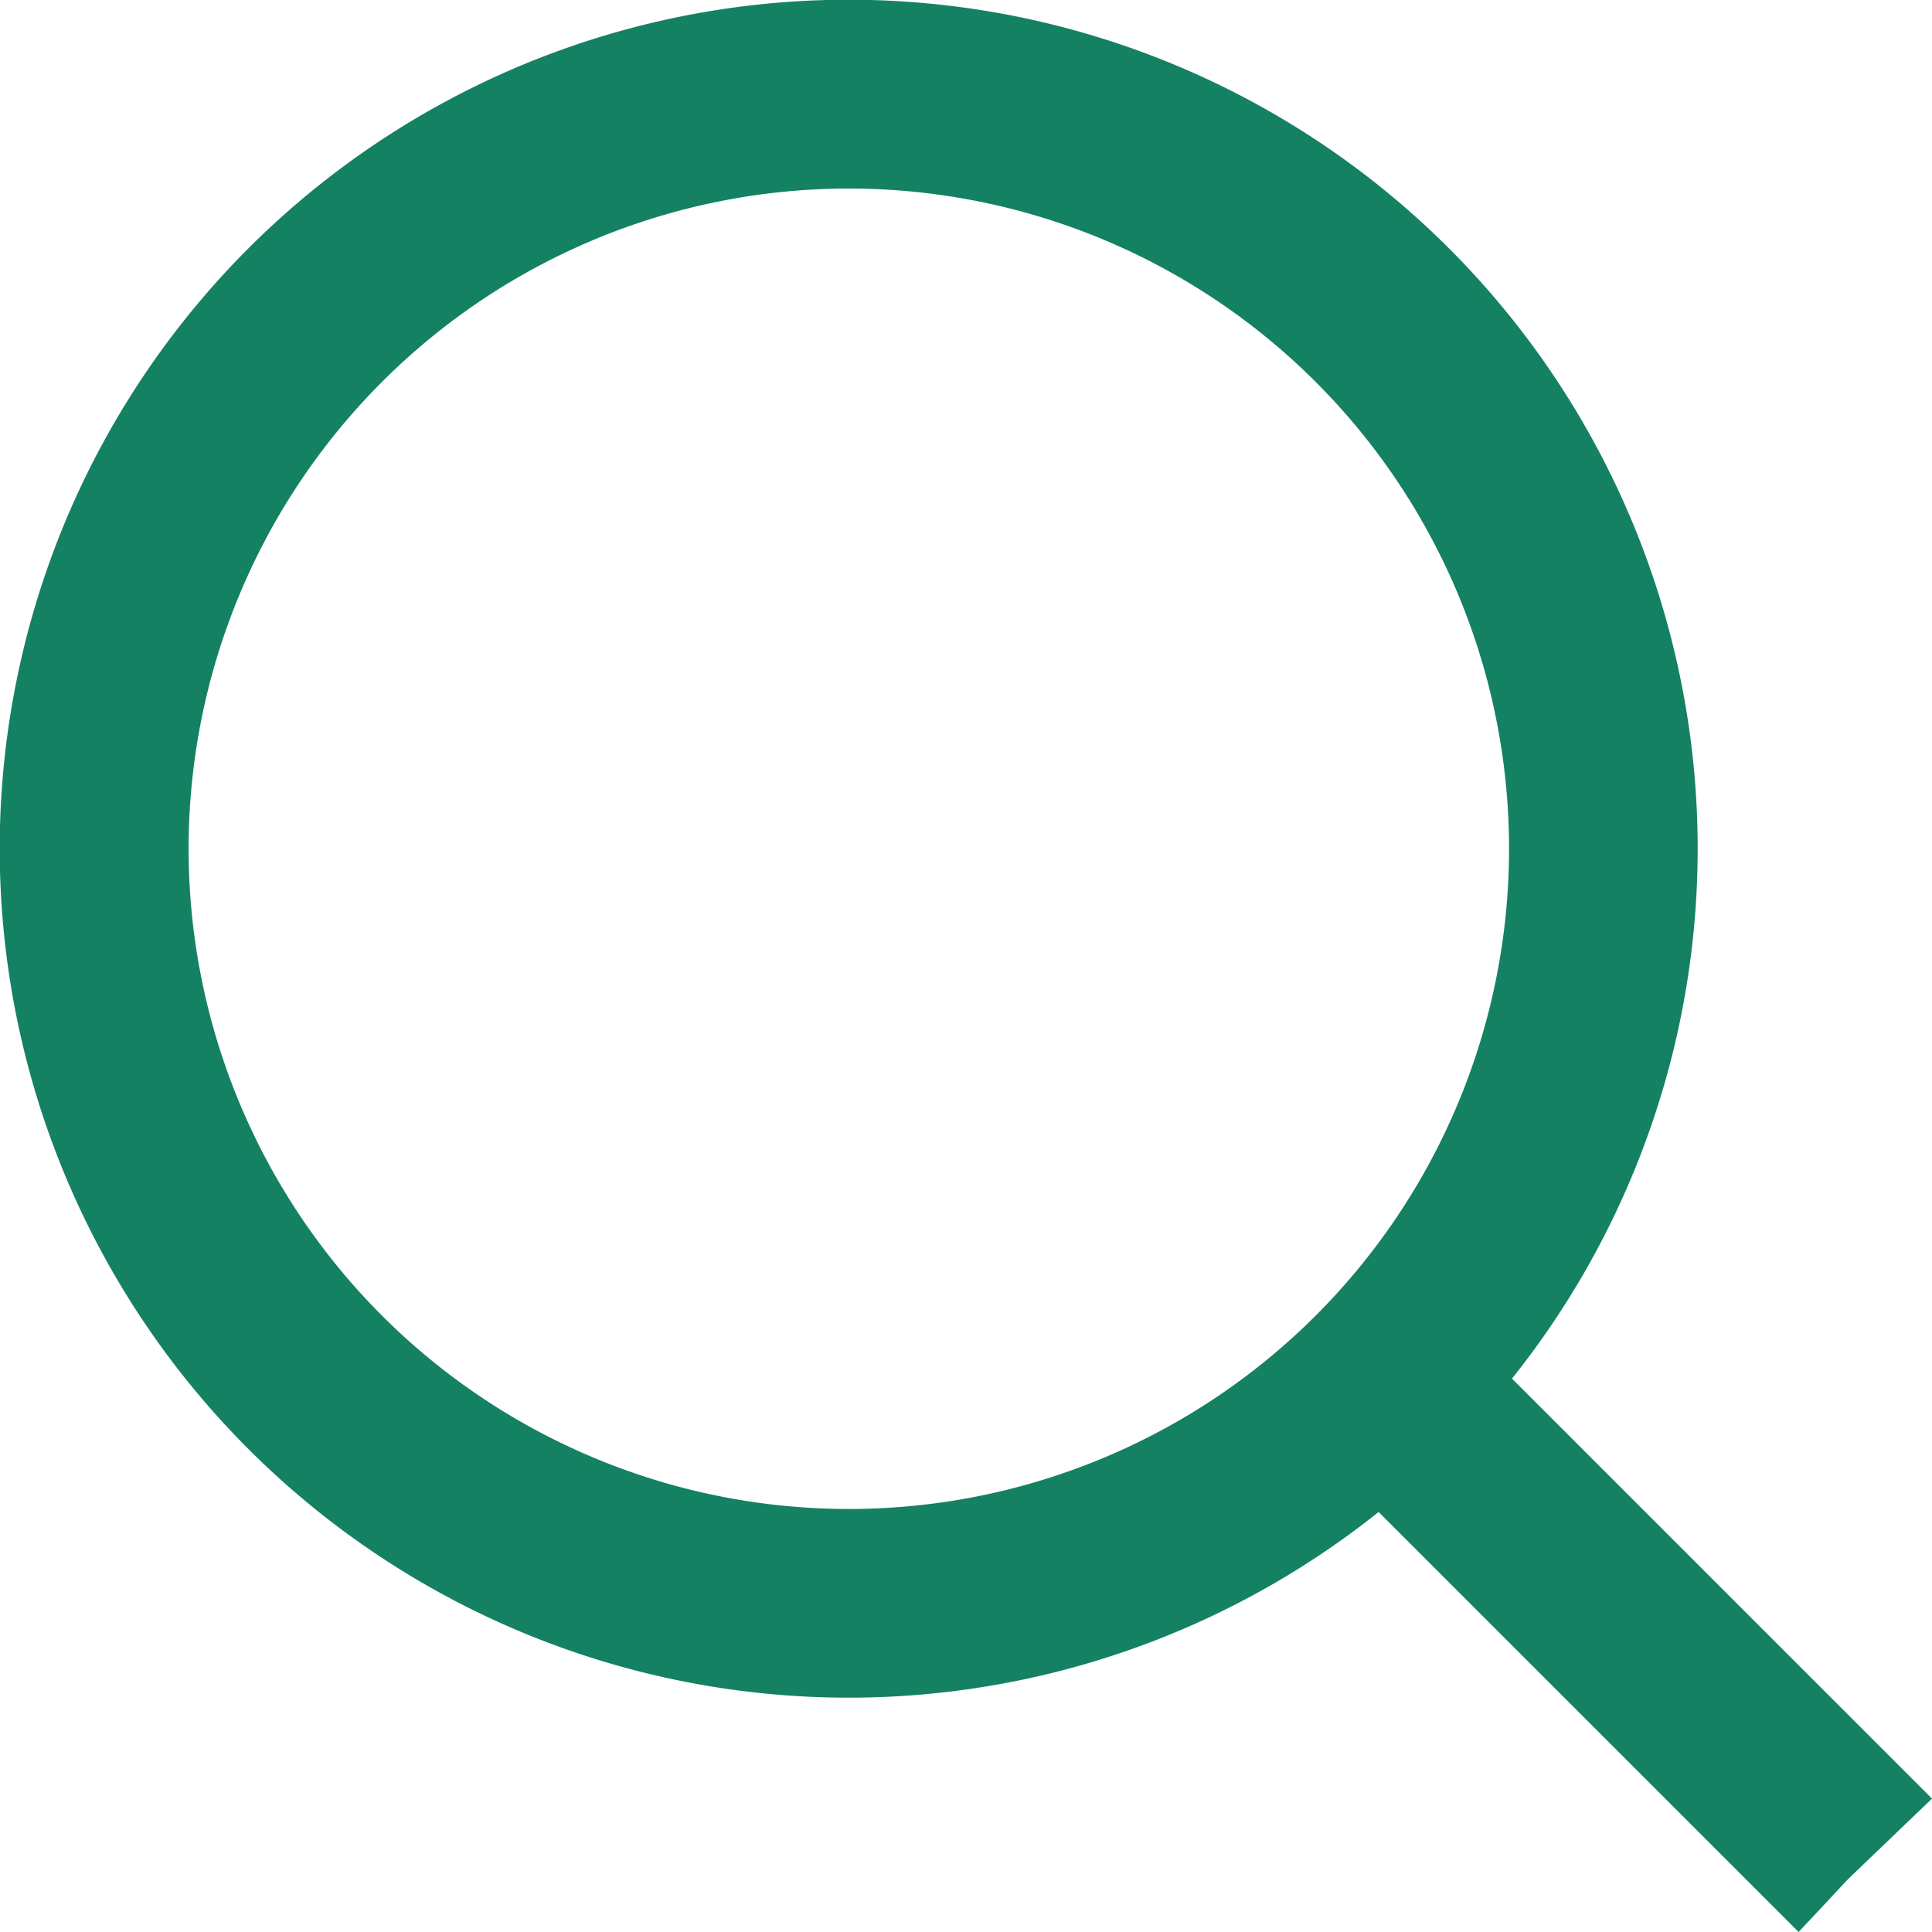 <?xml version="1.0" encoding="UTF-8" standalone="no"?>
<svg
   xmlns:dc="http://purl.org/dc/elements/1.1/"
   xmlns:cc="http://creativecommons.org/ns#"
   xmlns:rdf="http://www.w3.org/1999/02/22-rdf-syntax-ns#"
   xmlns:svg="http://www.w3.org/2000/svg"
   xmlns="http://www.w3.org/2000/svg"
   xmlns:sodipodi="http://sodipodi.sourceforge.net/DTD/sodipodi-0.dtd"
   xmlns:inkscape="http://www.inkscape.org/namespaces/inkscape"
   width="27.636"
   height="27.636"
   viewBox="0 0 27.636 27.636"
   version="1.1"
   id="svg4591"
   sodipodi:docname="Search_green.svg"
   inkscape:version="0.92.4 (5da689c313, 2019-01-14)">
  <sodipodi:namedview
     pagecolor="#ffffff"
     bordercolor="#666666"
     borderopacity="1"
     objecttolerance="10"
     gridtolerance="10"
     guidetolerance="10"
     inkscape:pageopacity="0"
     inkscape:pageshadow="2"
     inkscape:window-width="1920"
     inkscape:window-height="1017"
     id="namedview4593"
     showgrid="false"
     inkscape:zoom="8.5395861"
     inkscape:cx="-0.76116101"
     inkscape:cy="13.818"
     inkscape:window-x="-8"
     inkscape:window-y="41"
     inkscape:window-maximized="1"
     inkscape:current-layer="svg4591" />
  <defs
     id="defs4587">
    <style
       id="style4585">.a{fill:#fff;}</style>
  </defs>
  <path
     class="a"
     d="M31.636,29.728l-6.008-6.008a12.144,12.144,0,1,0-1.908,1.908l6.008,6.008.71-.759ZM16.142,25.585a9.444,9.444,0,1,1,9.444-9.444A9.444,9.444,0,0,1,16.142,25.585Z"
     transform="translate(-4 -4)"
     id="path4589"
     style="fill:#148163;fill-opacity:1" />
</svg>
